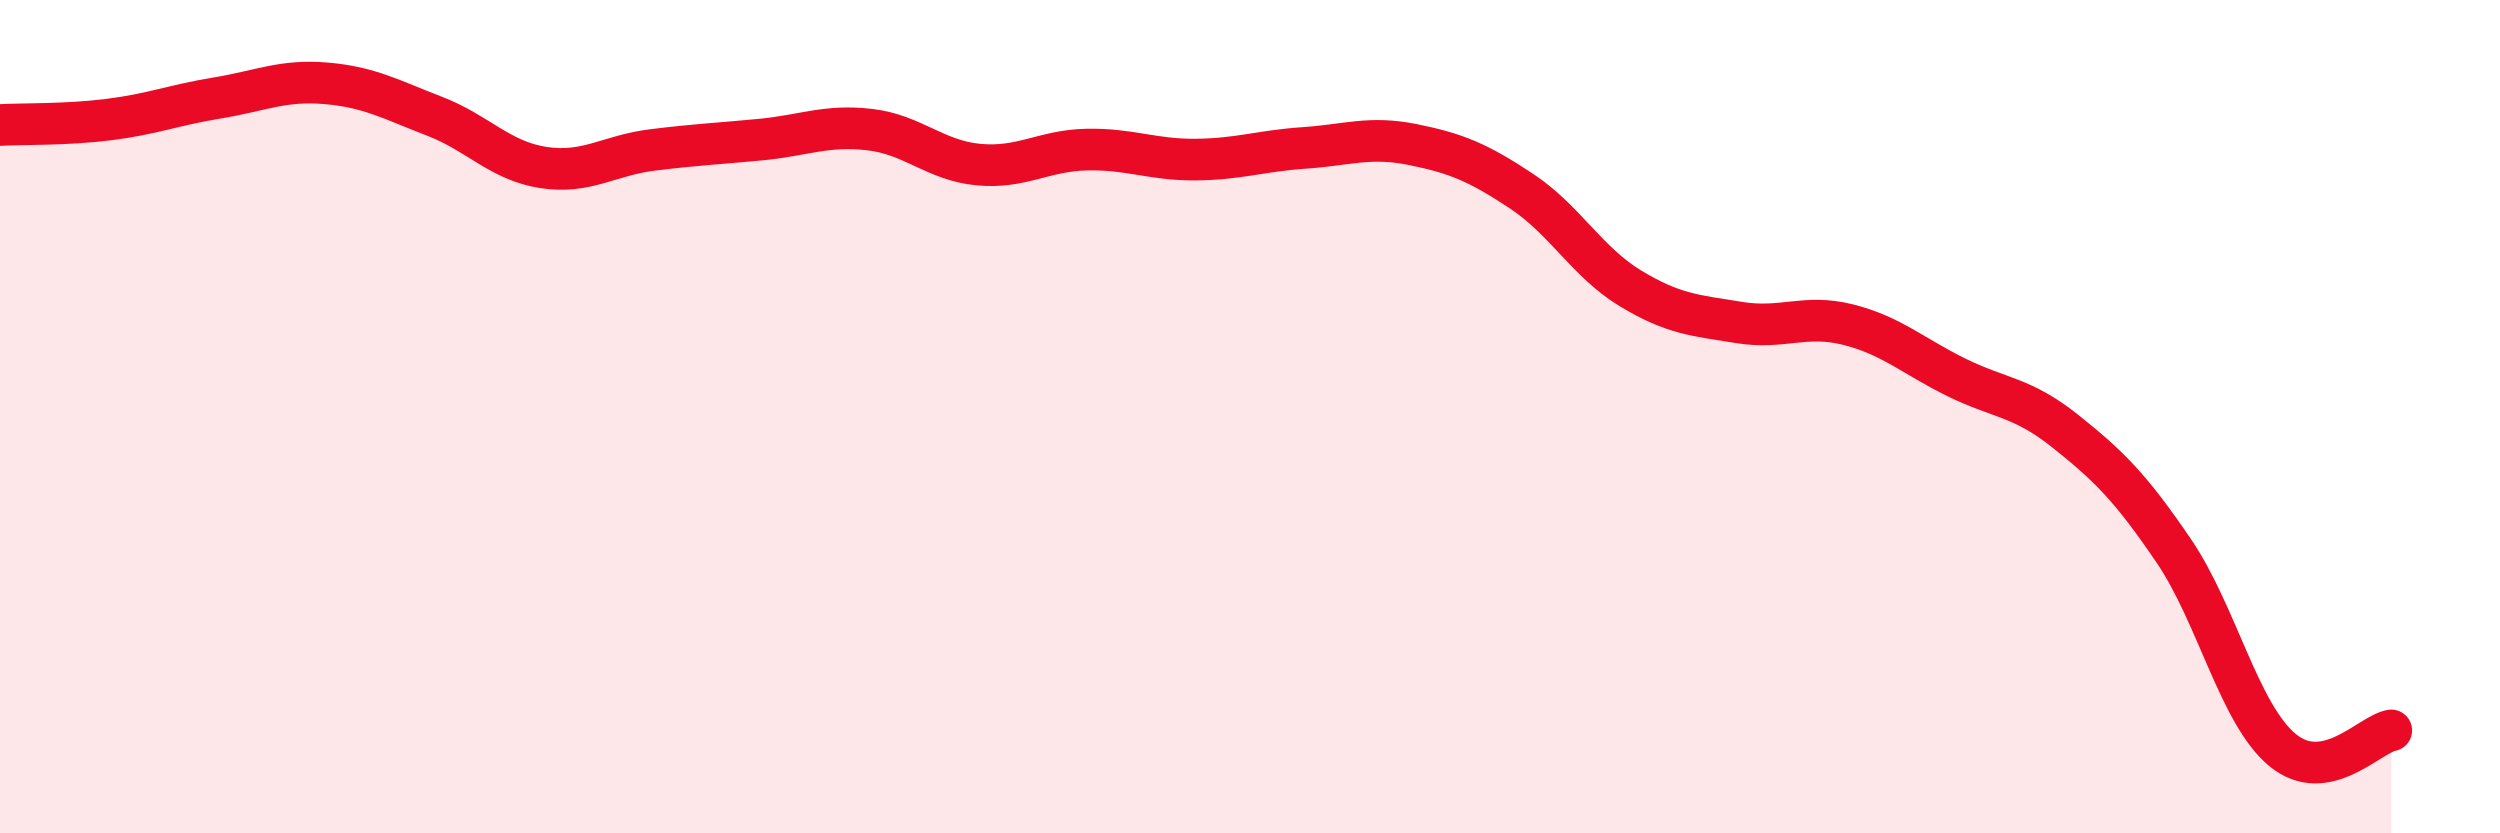
    <svg width="60" height="20" viewBox="0 0 60 20" xmlns="http://www.w3.org/2000/svg">
      <path
        d="M 0,3 C 0.52,2.97 1.57,3 2.61,2.87 C 3.65,2.74 4.18,2.52 5.22,2.35 C 6.26,2.18 6.79,1.91 7.83,2 C 8.87,2.09 9.39,2.39 10.43,2.79 C 11.47,3.19 12,3.86 13.04,4.02 C 14.08,4.18 14.61,3.73 15.65,3.6 C 16.69,3.47 17.22,3.45 18.26,3.35 C 19.3,3.25 19.83,2.99 20.87,3.11 C 21.91,3.23 22.44,3.85 23.48,3.95 C 24.52,4.05 25.05,3.61 26.09,3.59 C 27.13,3.57 27.66,3.84 28.7,3.83 C 29.74,3.82 30.26,3.62 31.3,3.55 C 32.34,3.48 32.87,3.26 33.91,3.47 C 34.95,3.68 35.48,3.9 36.52,4.59 C 37.56,5.28 38.09,6.29 39.13,6.92 C 40.17,7.55 40.7,7.57 41.74,7.74 C 42.78,7.91 43.31,7.53 44.35,7.79 C 45.39,8.05 45.92,8.55 46.96,9.06 C 48,9.57 48.53,9.52 49.57,10.35 C 50.61,11.18 51.13,11.69 52.17,13.22 C 53.21,14.75 53.74,17.14 54.78,18 C 55.82,18.86 56.87,17.62 57.39,17.53L57.39 20L0 20Z"
        fill="#EB0A25"
        opacity="0.1"
        stroke-linecap="round"
        stroke-linejoin="round"
      />
      <path
        d="M 0,3 C 0.52,2.97 1.57,3 2.61,2.87 C 3.65,2.74 4.18,2.52 5.22,2.35 C 6.26,2.18 6.79,1.91 7.83,2 C 8.87,2.09 9.39,2.39 10.43,2.79 C 11.47,3.19 12,3.86 13.04,4.02 C 14.08,4.18 14.61,3.73 15.65,3.6 C 16.69,3.47 17.22,3.45 18.26,3.35 C 19.3,3.25 19.83,2.99 20.87,3.11 C 21.91,3.23 22.44,3.85 23.48,3.95 C 24.52,4.05 25.05,3.61 26.09,3.59 C 27.13,3.57 27.66,3.84 28.7,3.83 C 29.74,3.82 30.26,3.62 31.3,3.55 C 32.34,3.48 32.87,3.26 33.91,3.47 C 34.95,3.68 35.48,3.9 36.52,4.59 C 37.56,5.28 38.09,6.29 39.13,6.92 C 40.17,7.55 40.7,7.57 41.74,7.74 C 42.78,7.91 43.31,7.53 44.35,7.79 C 45.39,8.05 45.92,8.55 46.96,9.06 C 48,9.57 48.53,9.52 49.57,10.35 C 50.61,11.18 51.13,11.69 52.17,13.22 C 53.21,14.75 53.74,17.14 54.78,18 C 55.82,18.86 56.87,17.62 57.39,17.53"
        stroke="#EB0A25"
        stroke-width="1"
        fill="none"
        stroke-linecap="round"
        stroke-linejoin="round"
      />
    </svg>
  